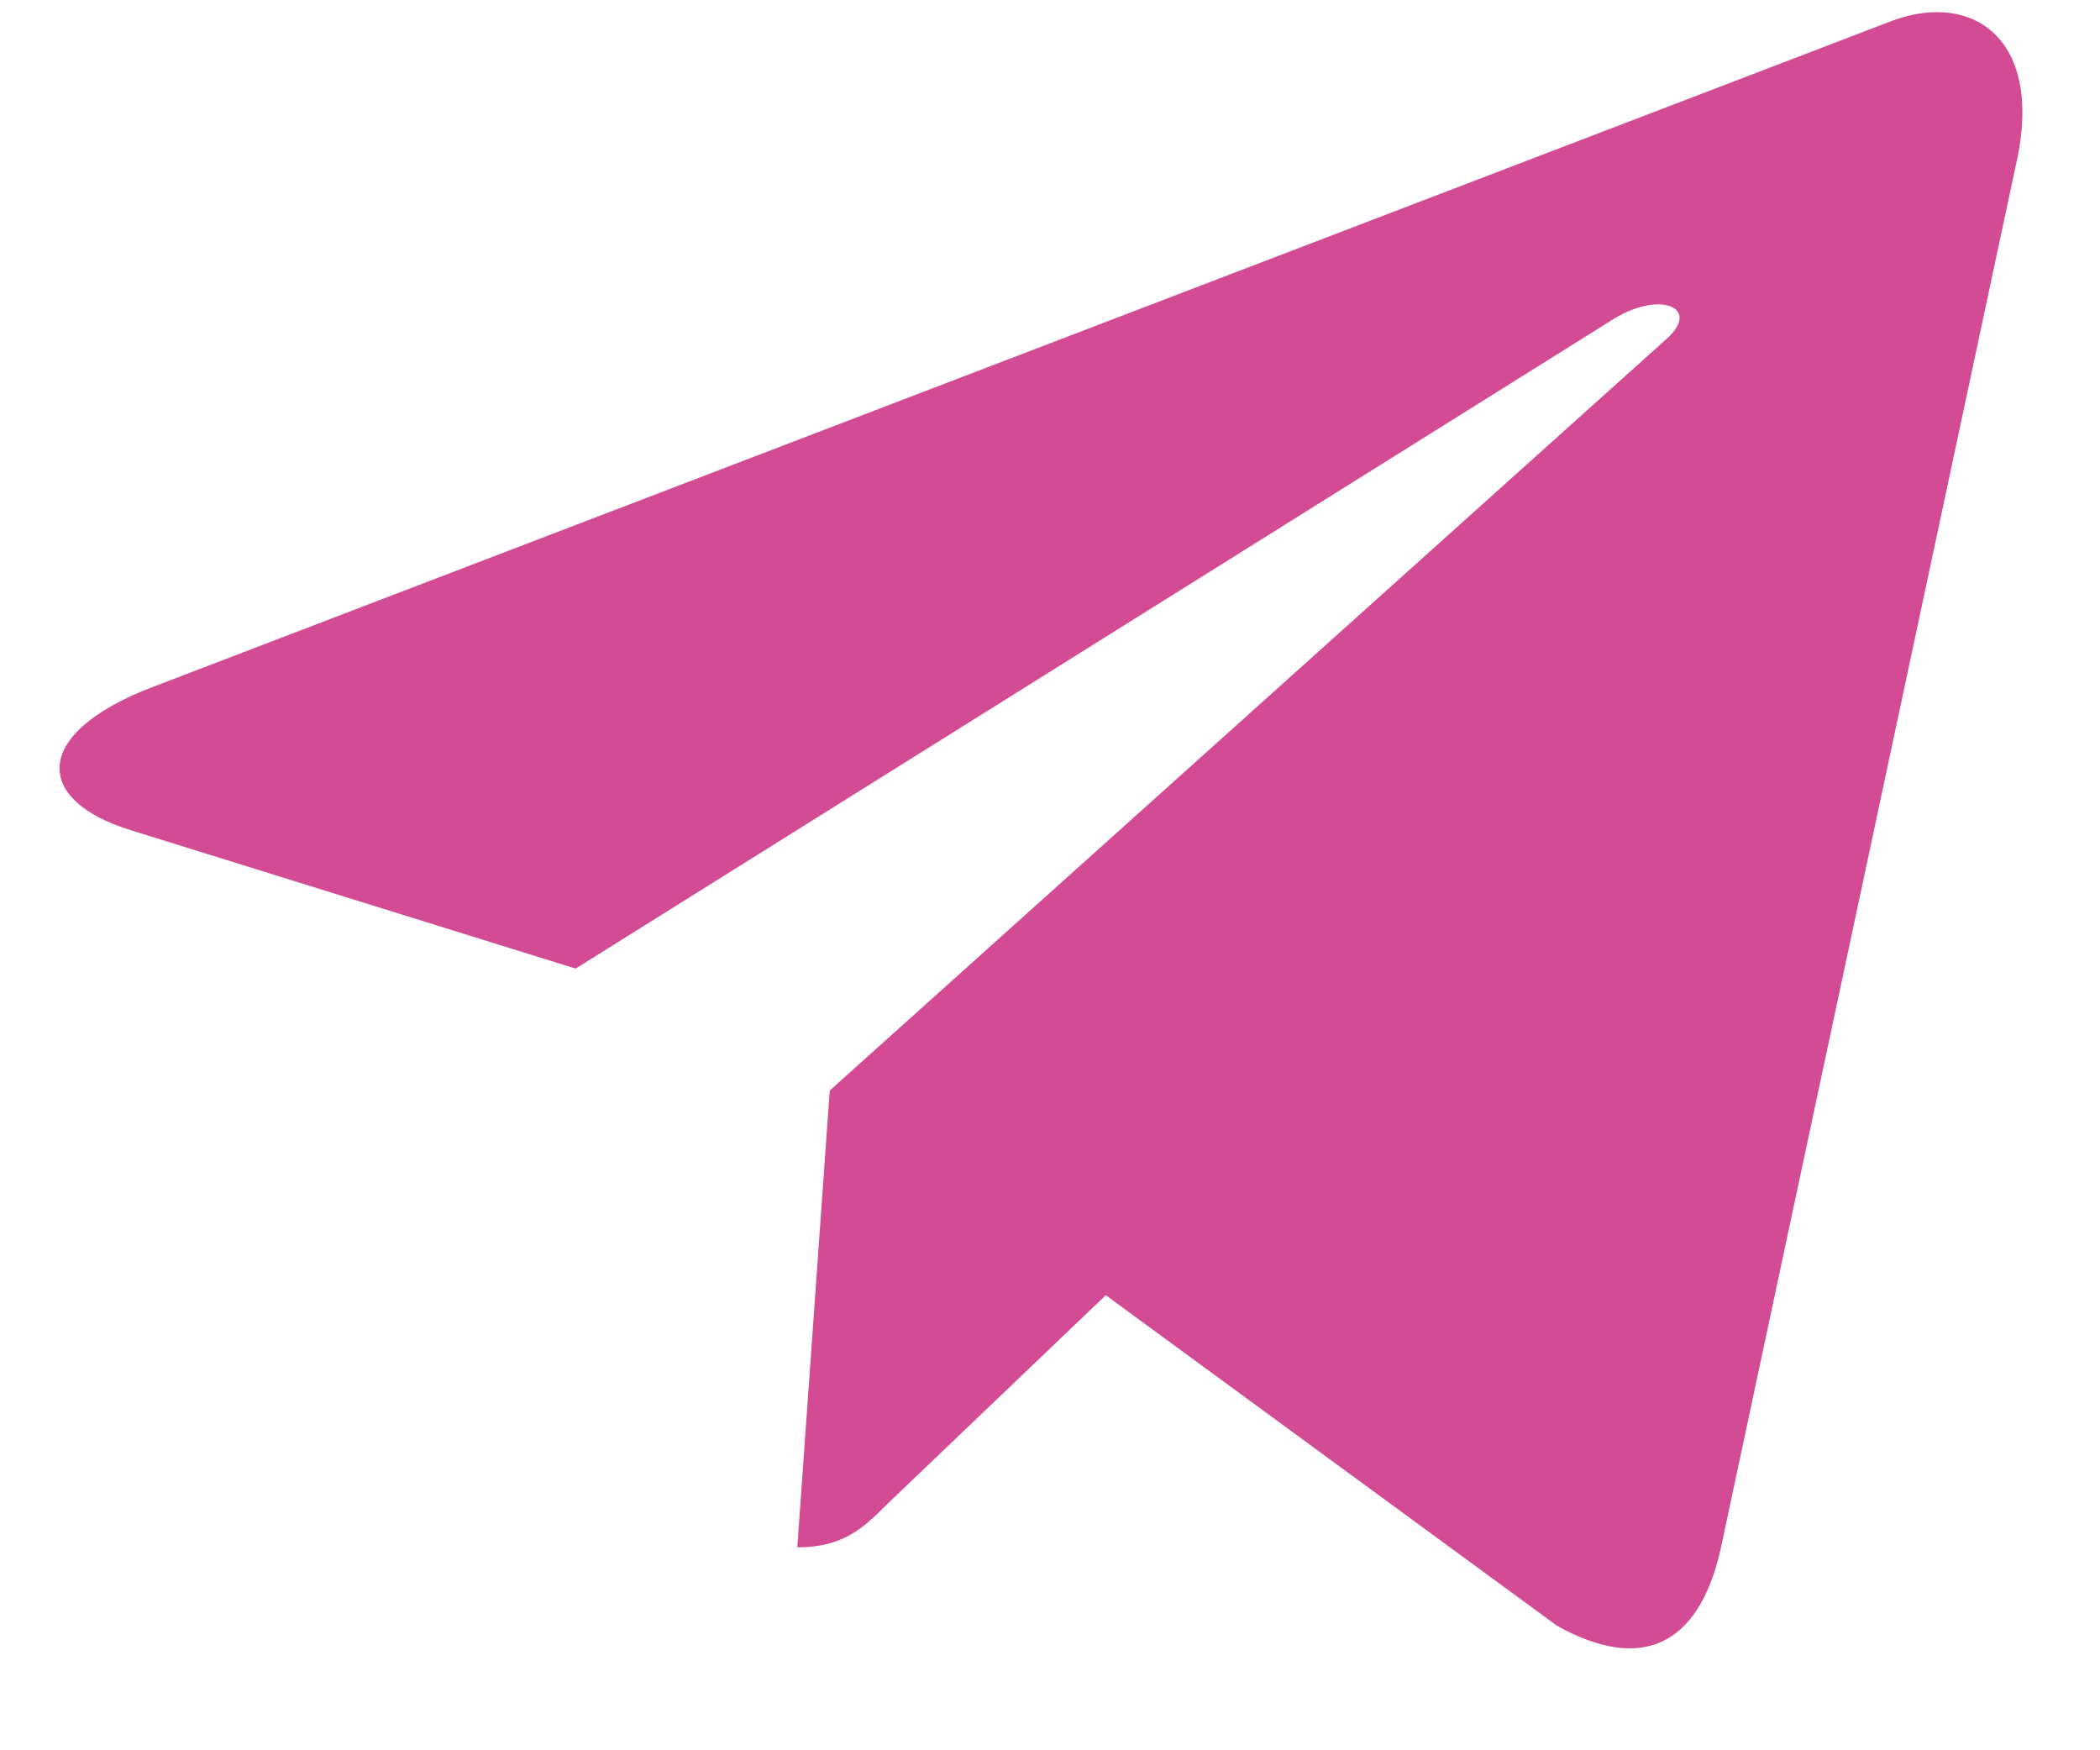 <?xml version="1.0" encoding="UTF-8"?> <svg xmlns="http://www.w3.org/2000/svg" width="18" height="15" viewBox="0 0 18 15" fill="none"><path d="M7.112 9.346L6.834 13.261C7.232 13.261 7.405 13.09 7.611 12.884L9.478 11.1L13.346 13.933C14.056 14.329 14.556 14.12 14.747 13.281L17.286 1.381L17.287 1.38C17.512 0.331 16.908 -0.079 16.216 0.179L1.292 5.894C0.273 6.289 0.288 6.857 1.118 7.114L4.934 8.301L13.797 2.755C14.214 2.478 14.594 2.631 14.282 2.907L7.112 9.346Z" fill="#D34B93"></path></svg> 